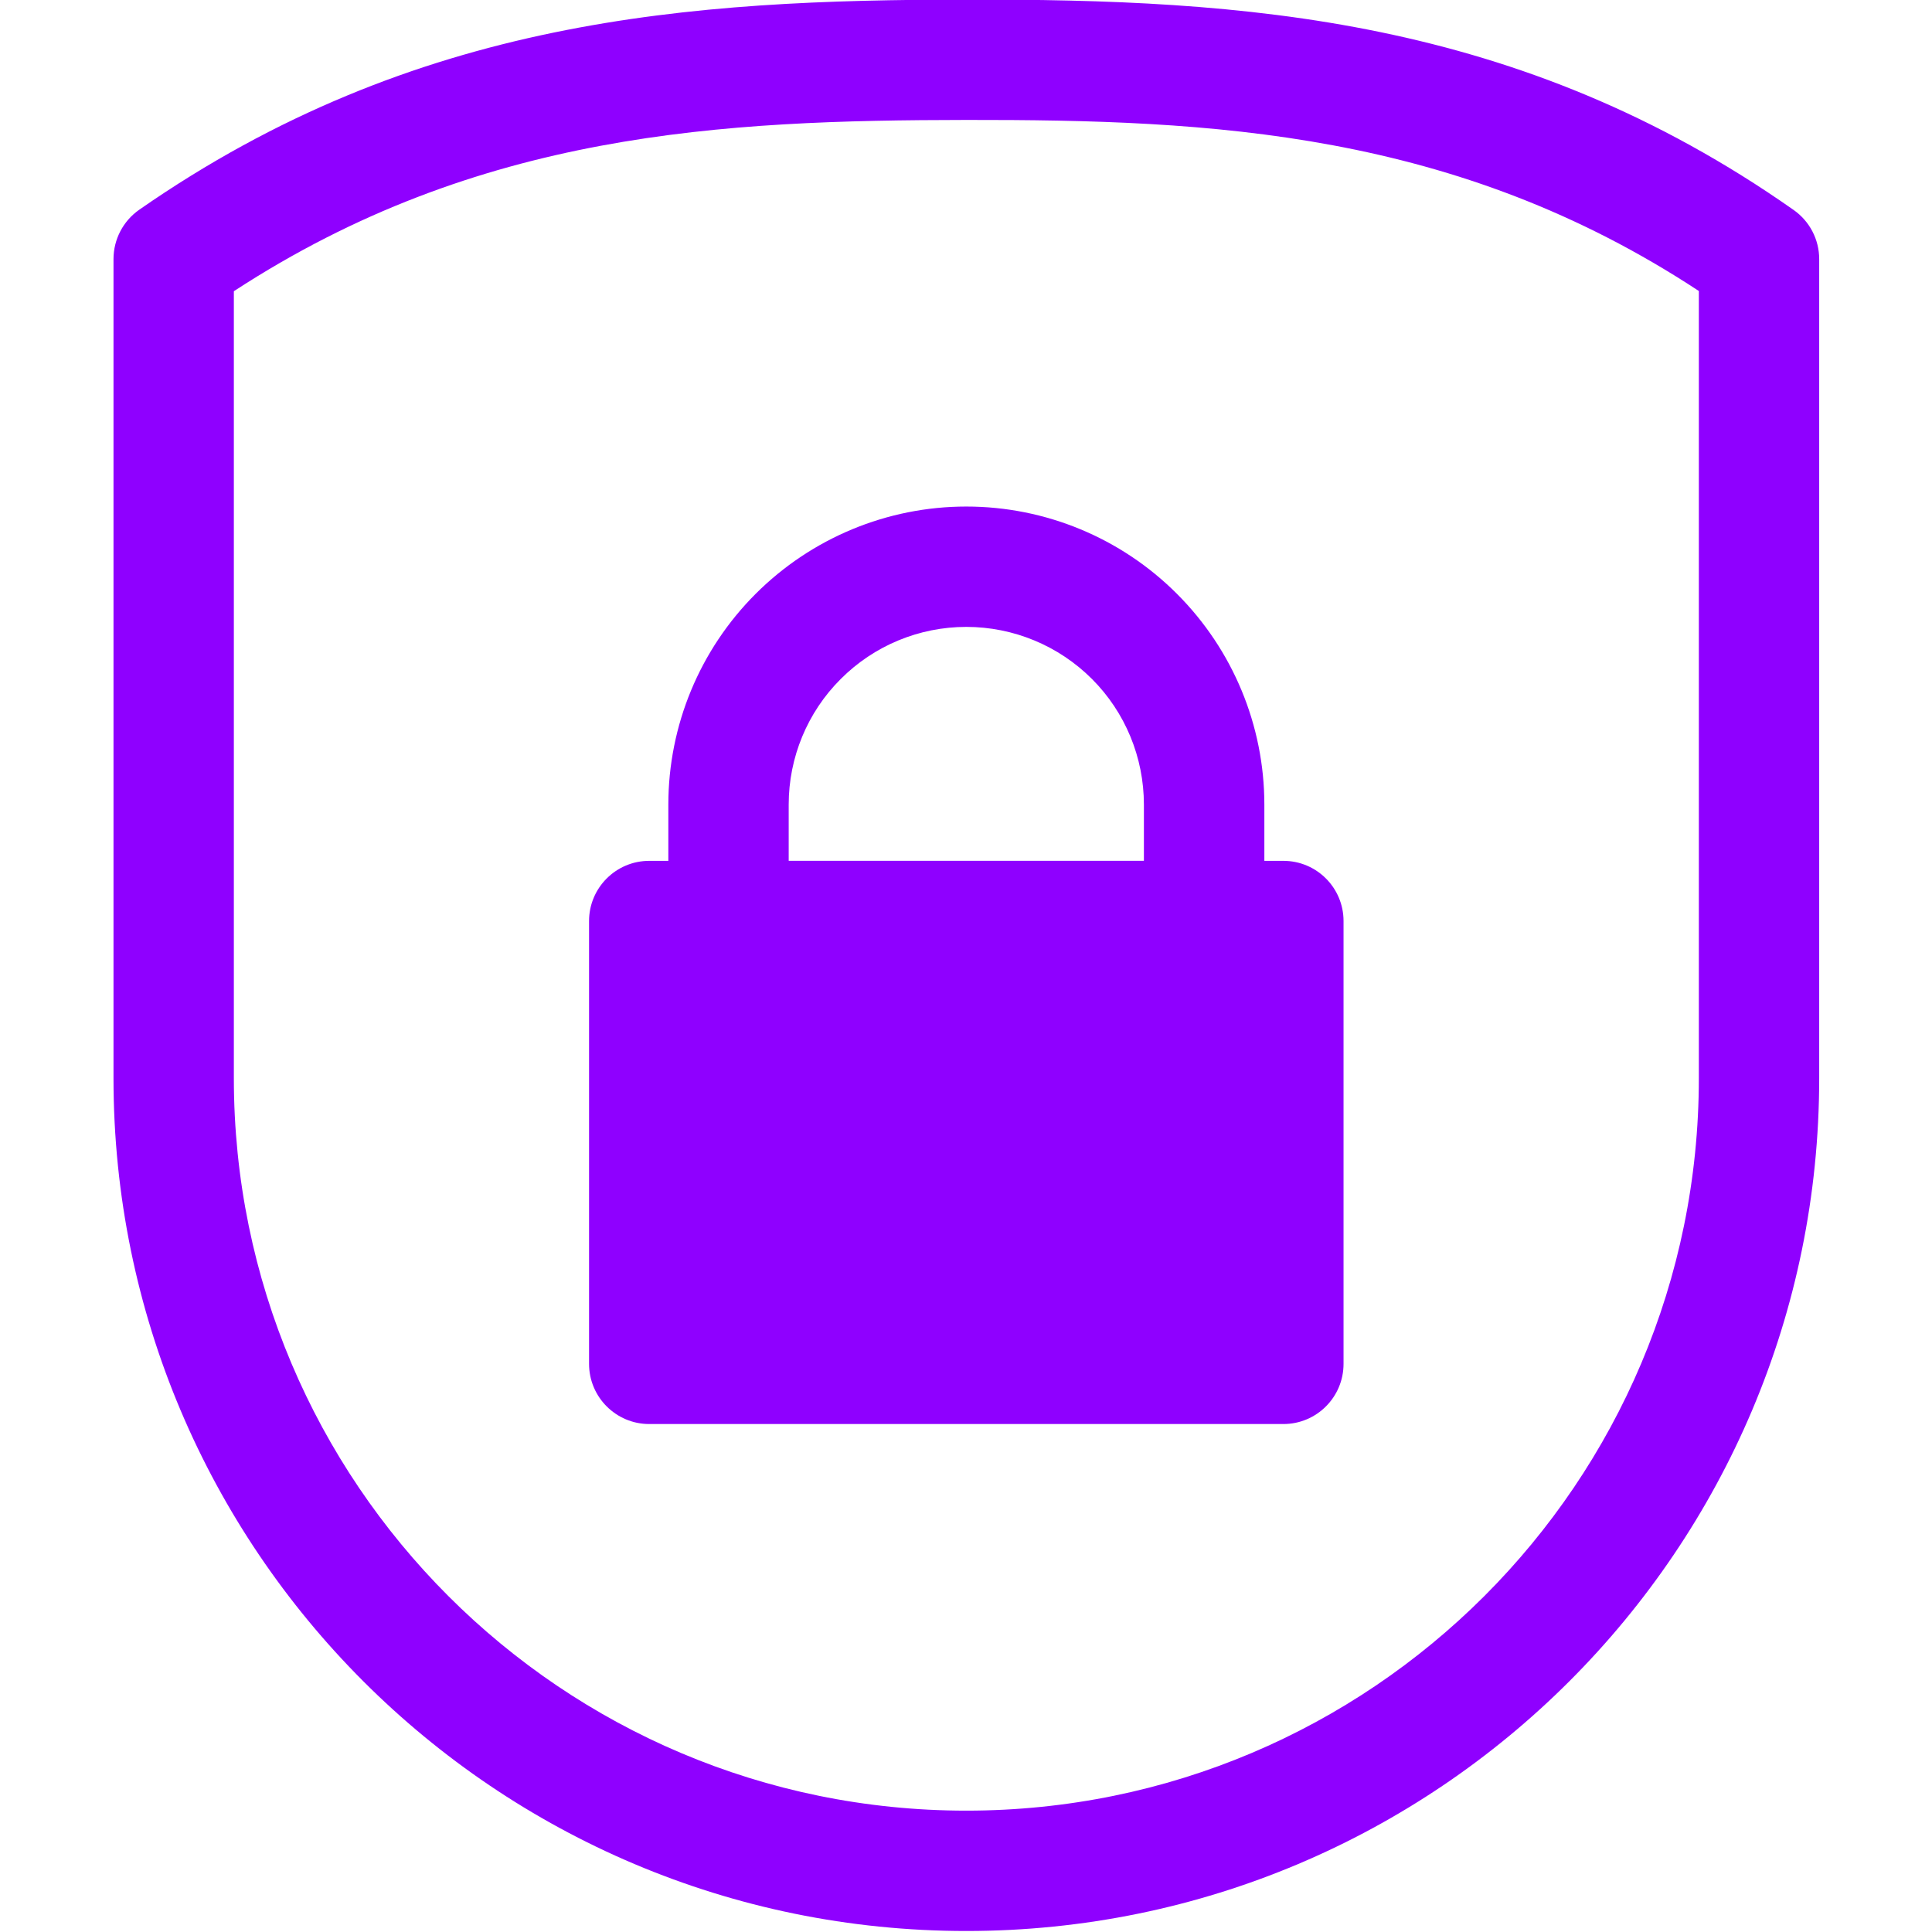 <svg xmlns="http://www.w3.org/2000/svg" xmlns:xlink="http://www.w3.org/1999/xlink" width="100" zoomAndPan="magnify" viewBox="0 0 75 75" height="100" preserveAspectRatio="xMidYMid meet" version="1.0"><defs><clipPath id="1ac61aaaed"><path d="M 4.16 0 L 70.91 0 L 70.91 75 L 4.16 75 Z M 4.16 0 " clip-rule="nonzero"/></clipPath></defs><g clip-path="url(#1ac61aaaed)"><path fill="#8f00ff" d="M 70.621 41.855 L 70.621 10.059 C 70.621 9.297 70.25 8.586 69.625 8.148 C 58.945 0.648 48.254 -0.031 37.508 -0.016 C 26.832 -0.004 16.145 0.676 5.406 8.141 C 4.781 8.578 4.406 9.293 4.406 10.059 C 4.406 10.059 4.406 26.043 4.406 41.855 C 4.406 60.141 19.227 74.961 37.512 74.961 L 37.512 72.625 C 37.512 74.961 37.512 74.961 37.512 74.961 C 55.797 74.961 70.621 60.141 70.621 41.855 Z M 65.949 11.297 C 56.504 5.082 47.012 4.645 37.516 4.656 C 28.07 4.668 18.578 5.105 9.078 11.305 L 9.078 41.855 C 9.078 57.559 21.809 70.289 37.512 70.289 C 37.512 70.289 37.512 72.625 37.512 72.625 L 37.512 70.289 C 53.219 70.289 65.949 57.559 65.949 41.855 Z M 65.949 11.297 " fill-opacity="1" fill-rule="evenodd"/></g><path fill="#8f00ff" d="M 52.156 35.754 C 52.156 34.465 51.113 33.418 49.82 33.418 L 25.203 33.418 C 23.914 33.418 22.867 34.465 22.867 35.754 L 22.867 52.945 C 22.867 54.234 23.914 55.281 25.203 55.281 L 49.82 55.281 C 51.113 55.281 52.156 54.234 52.156 52.945 Z M 52.156 35.754 " fill-opacity="1" fill-rule="evenodd"/><path fill="#8f00ff" d="M 49.082 31.234 C 49.082 28.164 47.859 25.223 45.691 23.055 C 43.523 20.883 40.582 19.664 37.512 19.664 L 37.512 22 C 37.512 19.664 37.512 19.664 37.512 19.664 C 34.445 19.664 31.504 20.883 29.332 23.055 C 27.164 25.223 25.945 28.164 25.945 31.234 C 25.945 33.73 25.945 35.754 25.945 35.754 C 25.945 37.043 26.992 38.09 28.281 38.09 L 46.746 38.09 C 48.035 38.09 49.082 37.043 49.082 35.754 Z M 44.406 33.418 L 44.406 31.234 C 44.406 29.402 43.68 27.648 42.391 26.359 C 41.094 25.062 39.34 24.336 37.512 24.336 L 37.512 22 L 37.512 24.336 C 35.684 24.336 33.93 25.062 32.637 26.359 C 31.344 27.648 30.617 29.402 30.617 31.234 L 30.617 33.418 Z M 44.406 33.418 " fill-opacity="1" fill-rule="evenodd"/></svg>